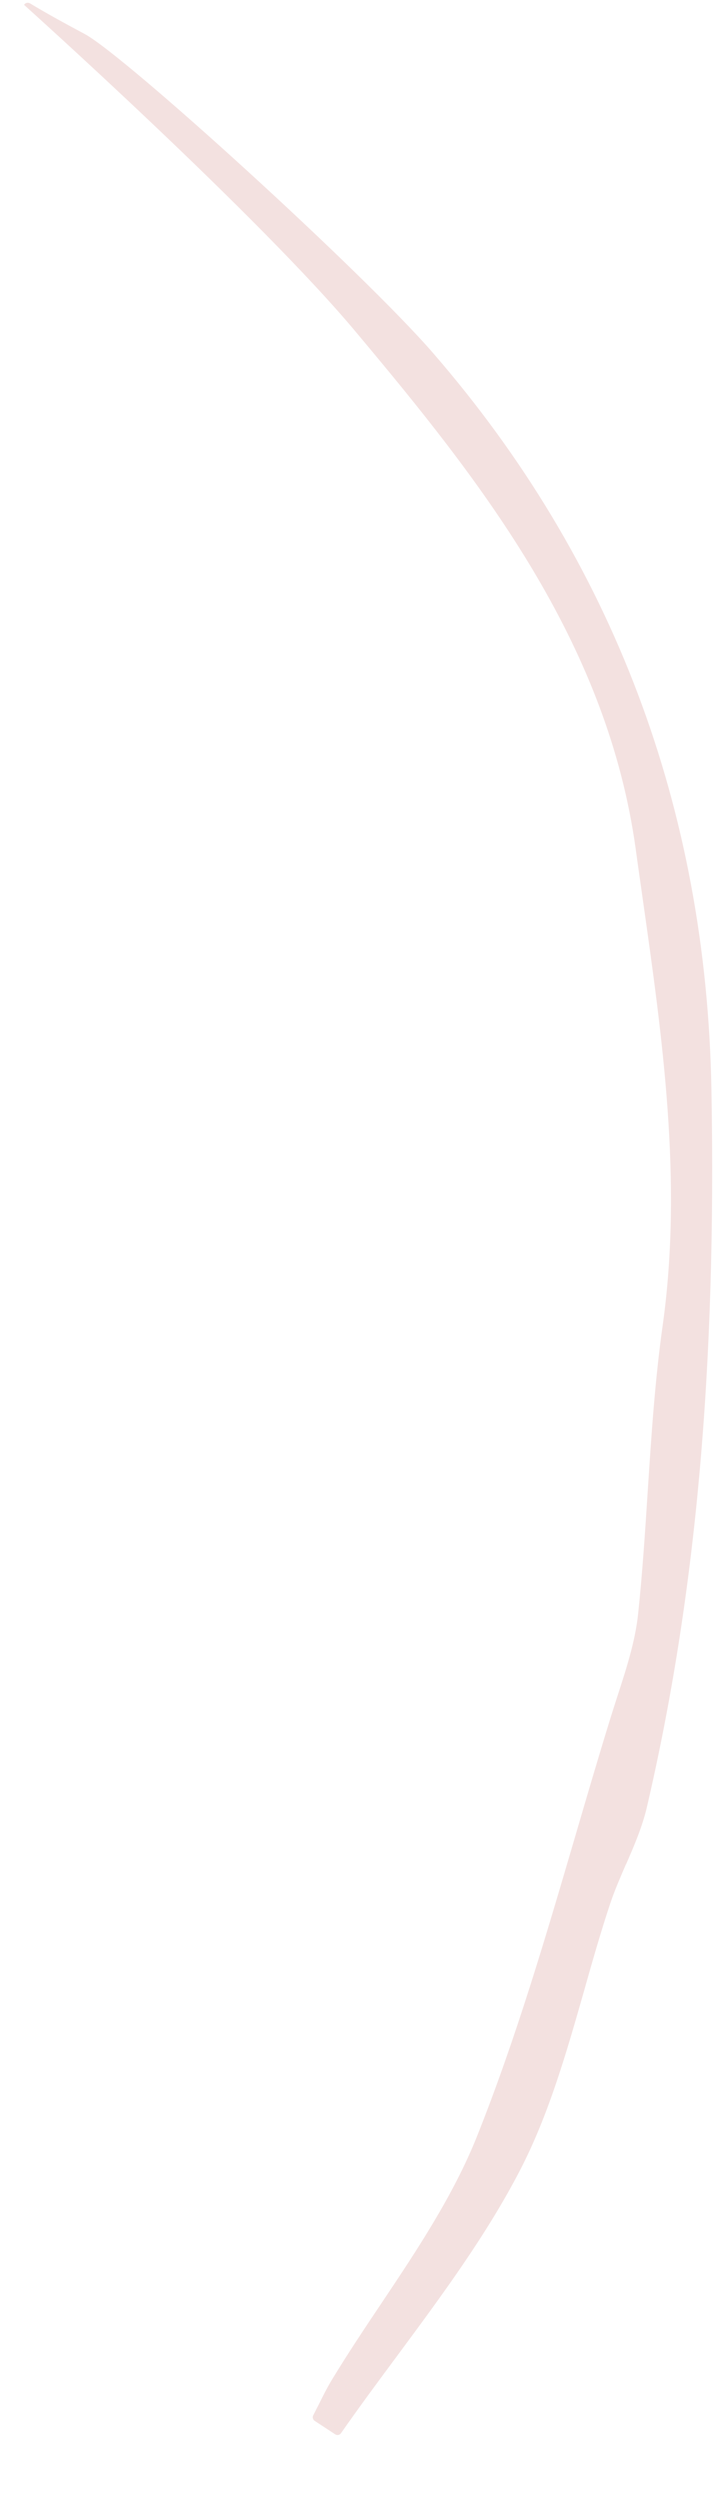 <?xml version="1.0" encoding="UTF-8" standalone="no"?><svg width='11' height='38' viewBox='0 0 11 38' fill='none' xmlns='http://www.w3.org/2000/svg'>
<path d='M9.522 28.339C9.439 28.532 9.352 28.73 9.285 28.93C9.139 29.368 9.009 29.824 8.885 30.264C8.622 31.184 8.352 32.137 7.912 32.986C7.397 33.98 6.712 34.903 6.051 35.796C5.764 36.183 5.467 36.583 5.188 36.983C5.175 37.001 5.156 37.011 5.135 37.011C5.124 37.011 5.111 37.007 5.101 37.001L4.787 36.795C4.76 36.777 4.75 36.741 4.766 36.711C4.795 36.655 4.823 36.597 4.853 36.54C4.914 36.417 4.978 36.289 5.051 36.169C5.287 35.78 5.545 35.393 5.796 35.019C6.339 34.208 6.899 33.368 7.258 32.469C7.848 30.992 8.305 29.432 8.748 27.923C8.922 27.329 9.102 26.713 9.288 26.113C9.322 26.003 9.358 25.891 9.394 25.78C9.526 25.374 9.663 24.954 9.708 24.536C9.774 23.914 9.815 23.279 9.855 22.663C9.909 21.836 9.964 20.981 10.082 20.148C10.39 17.948 10.076 15.754 9.774 13.631C9.74 13.387 9.704 13.142 9.671 12.898C9.247 9.851 7.445 7.479 5.635 5.31L5.432 5.067C3.963 3.301 0.366 0.074 0.366 0.074C0.375 0.059 0.389 0.048 0.406 0.044C0.422 0.04 0.44 0.042 0.456 0.051C0.726 0.214 1.012 0.369 1.289 0.517C1.909 0.851 5.525 4.139 6.588 5.365C9.321 8.516 10.747 12.282 10.824 16.56C10.901 20.796 10.588 24.263 9.841 27.472C9.77 27.773 9.645 28.062 9.523 28.341L9.522 28.339Z' fill='#F3E1E0'/>
</svg>

